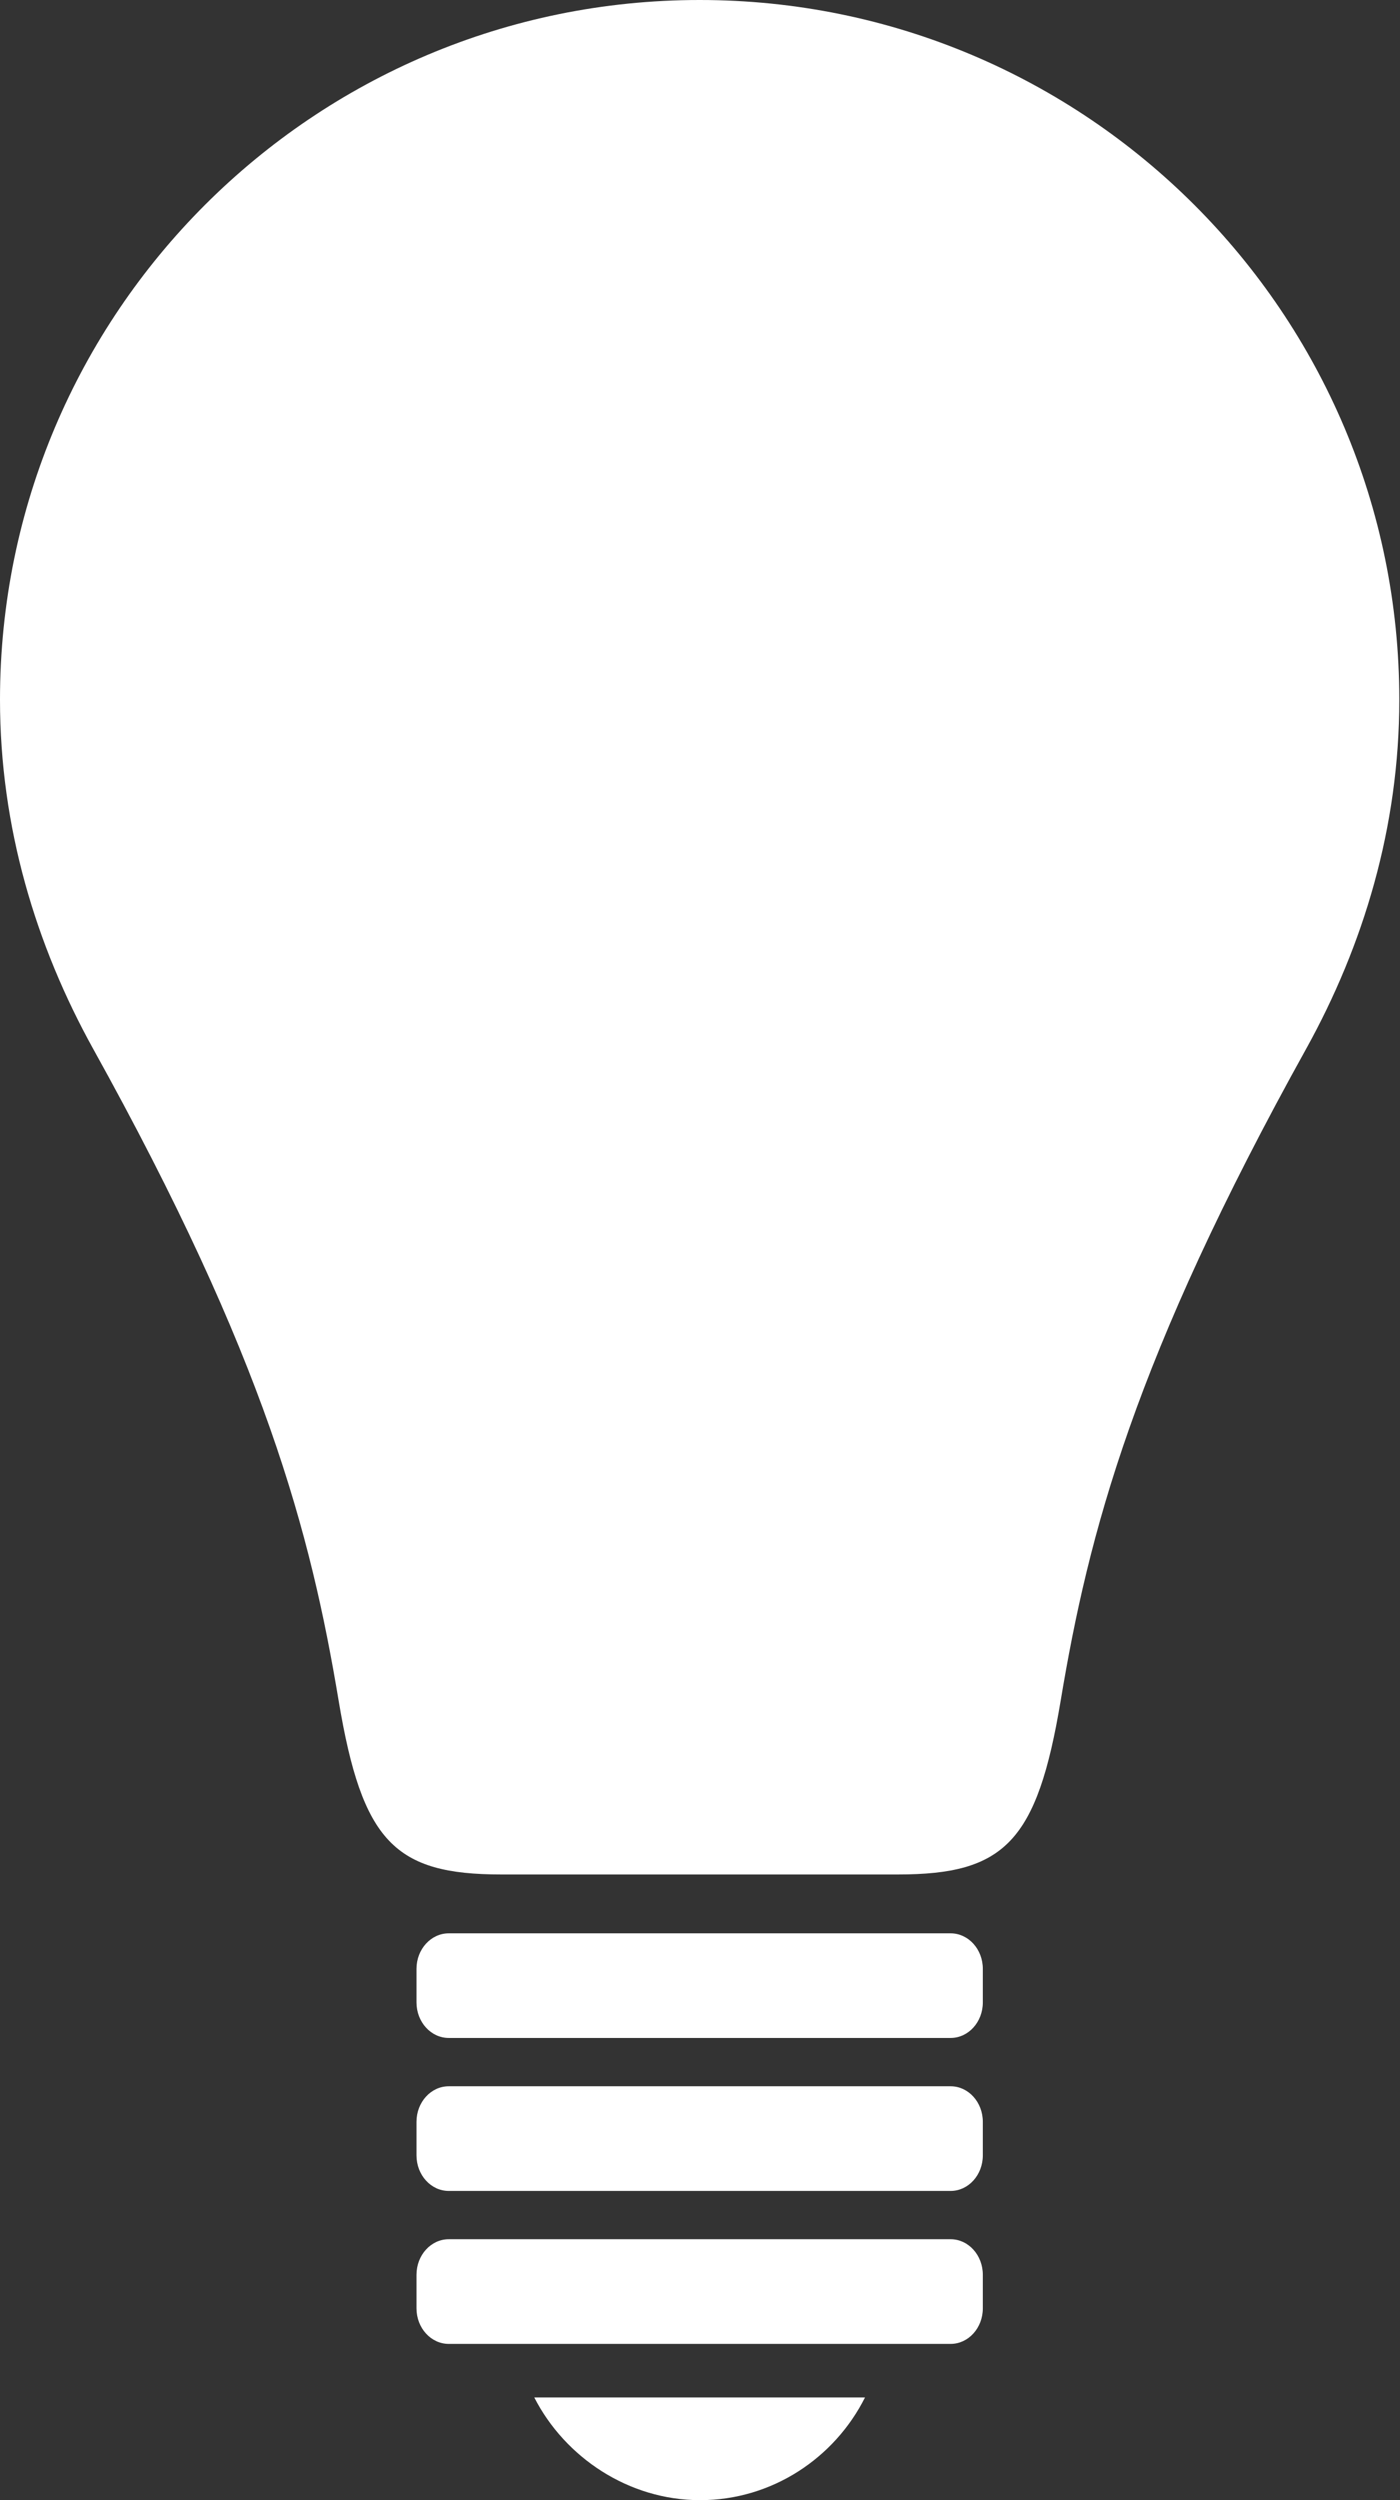 <?xml version="1.0" encoding="UTF-8" standalone="no"?><svg xmlns="http://www.w3.org/2000/svg" xmlns:xlink="http://www.w3.org/1999/xlink" fill="#ffffff" height="100" preserveAspectRatio="xMidYMid meet" version="1" viewBox="0.0 0.0 56.0 100.0" width="56" zoomAndPan="magnify"><rect x="0.0" y="0.0" width="56.0" height="100.0" fill="#333333" stroke="none"/><g id="change1_1"><path d="m38.024,81.513c.712,0 1.289-.637 1.289-1.42v-1.345c0-.783-.577-1.42-1.289-1.42h-20.073c-.713,0-1.291.637-1.291,1.42v1.345c0,.783.578,1.42 1.291,1.42h20.073z" fill="inherit"/></g><g id="change1_2"><path d="m38.024,87.632c.712,0 1.289-.637 1.289-1.422v-1.344c0-.784-.577-1.421-1.289-1.421h-20.073c-.713,0-1.291.637-1.291,1.421v1.344c0,.785.578,1.422 1.291,1.422h20.073z" fill="inherit"/></g><g id="change1_3"><path d="m38.024,93.75c.712,0 1.289-.637 1.289-1.421v-1.344c0-.785-.577-1.422-1.289-1.422h-20.073c-.713,0-1.291.637-1.291,1.422v1.344c0,.784.578,1.421 1.291,1.421h20.073z" fill="inherit"/></g><g id="change1_4"><path d="m34.601 95.89c-1.212 2.416-3.712 4.11-6.598 4.11-2.869 0-5.41-1.719-6.632-4.109h13.23z" fill="inherit"/></g><g id="change1_5"><path d="m27.986 0c-15.455 0-27.986 12.53-27.986 27.986 0 5.089 1.429 9.82 3.731 13.973 6.873 12.382 8.694 19.335 9.815 26.065 0.941 5.64 2.243 6.95 6.504 6.95h15.872c4.262 0 5.564-1.311 6.505-6.95 1.121-6.729 2.942-13.683 9.815-26.065 2.302-4.153 3.73-8.884 3.73-13.973 0-15.456-12.53-27.986-27.986-27.986z" fill="inherit"/></g></svg>